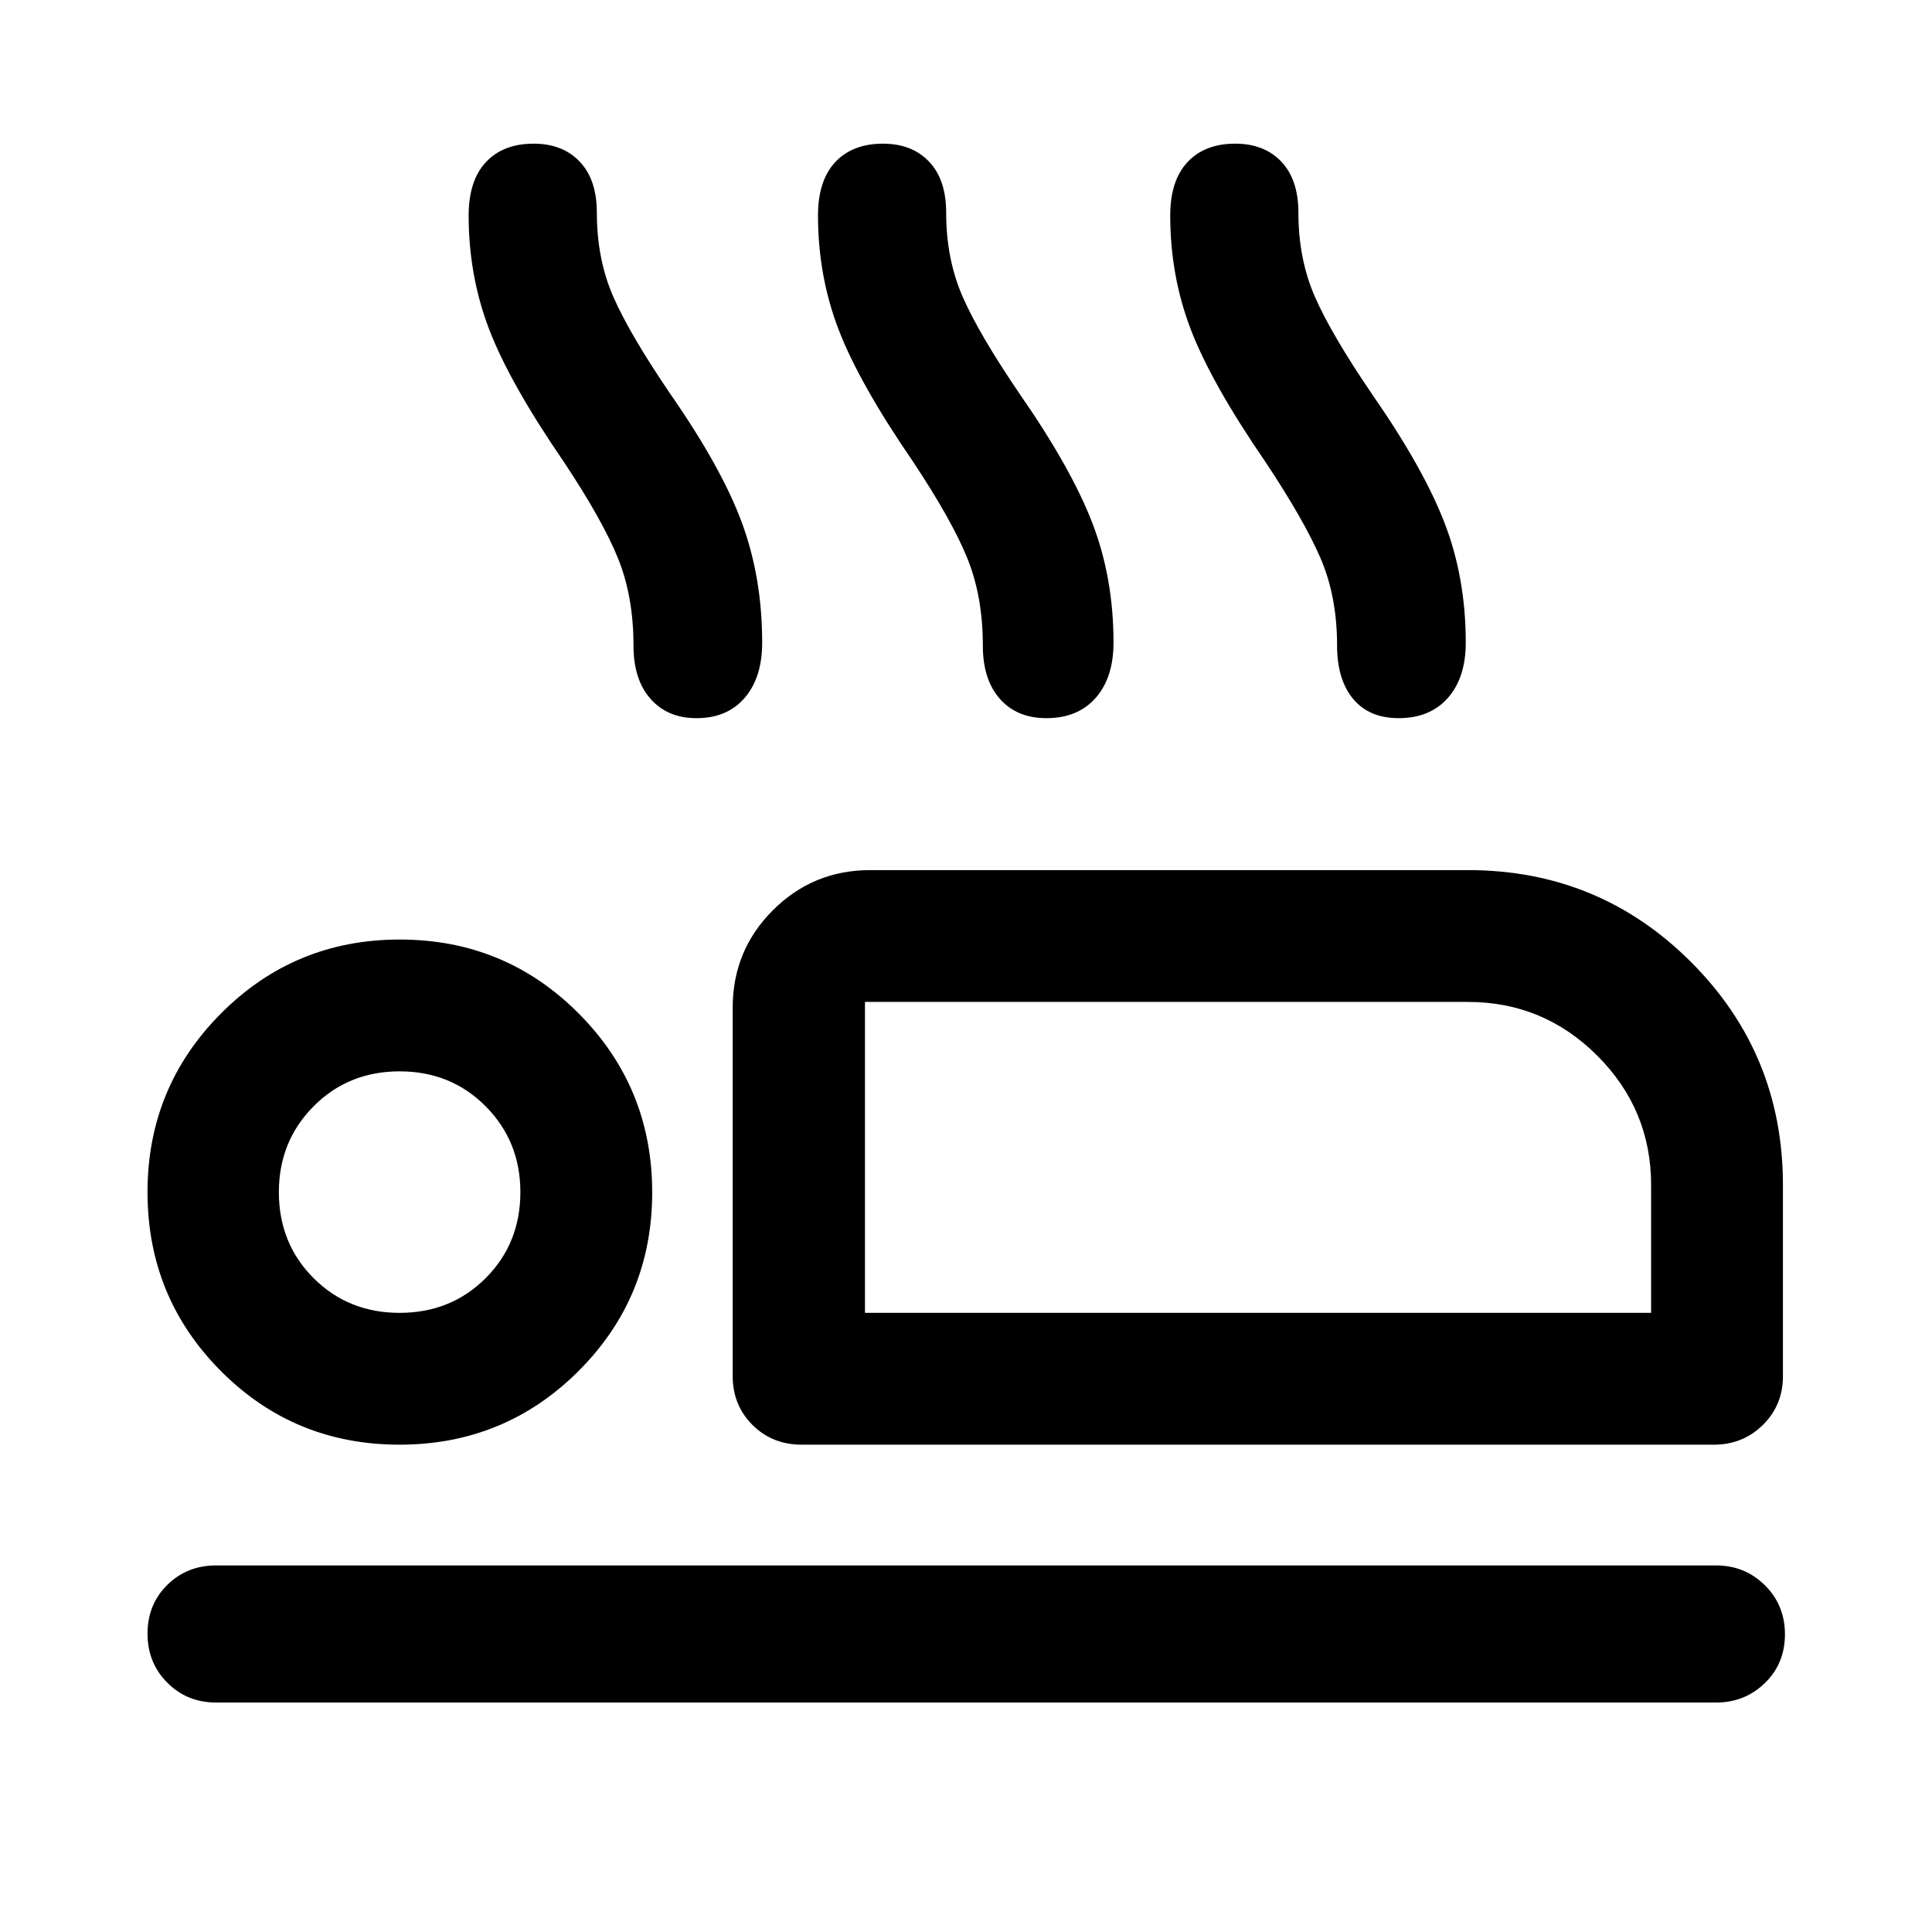 <svg xmlns="http://www.w3.org/2000/svg" width="48" height="48" viewBox="0 -960 960 960"><path d="M280.07-730.65q-26.72-38.92-36.96-65.58-10.24-26.66-10.24-56.75 0-17.23 8.55-26.43t23.76-9.2q14.42 0 22.9 8.95 8.49 8.94 8.49 25.36 0 23.08 8.21 41.82 8.22 18.74 28.46 48.46 25.48 36.67 35.48 63.95 10 27.28 10 59.37 0 17.4-8.7 27.48-8.69 10.07-23.96 10.07-14.35 0-22.81-9.59-8.47-9.58-8.47-26.44 0-24.41-7.71-43.44-7.72-19.03-27-48.03Zm173.58 0q-26.72-38.92-36.95-65.58-10.24-26.66-10.24-56.75 0-17.23 8.54-26.43 8.55-9.2 23.77-9.2 14.41 0 22.9 8.95 8.48 8.94 8.48 25.36 0 23.08 8.22 41.82 8.22 18.74 28.46 48.46 25.47 36.67 35.97 63.95t10.5 59.37q0 17.4-8.87 27.48-8.88 10.07-24.49 10.07-14.64 0-23.11-9.59-8.46-9.58-8.46-26.44 0-24.41-7.72-43.44-7.72-19.03-27-48.03Zm175.02 0q-26.71-38.92-36.95-65.58-10.24-26.66-10.24-56.75 0-17.23 8.55-26.43 8.54-9.2 23.76-9.2 14.42 0 22.9 8.95 8.48 8.94 8.48 25.36 0 23.08 8.22 41.82 8.22 18.74 28.46 48.46 25.48 36.67 35.98 63.95 10.5 27.28 10.5 59.37 0 17.4-8.88 27.48-8.88 10.07-24.49 10.07-14.64 0-22.61-9.59-7.96-9.58-7.96-26.44 0-24.41-8.22-43.44-8.21-19.03-27.5-48.03Zm-230.3 488.5q-14.66 0-24.48-9.82t-9.82-24.25v-183.06q0-28.45 19.96-48.41 19.96-19.96 48.41-19.96h296.99q65.16 0 110.83 45.67 45.67 45.68 45.67 110.83v94.93q0 14.43-9.95 24.25-9.96 9.82-24.35 9.82H398.37Zm31.43-220v154.5-154.5Zm422.83 348.13H107.37q-14.42 0-24.25-9.87-9.82-9.87-9.82-24.37 0-14.5 9.82-24.2 9.83-9.69 24.25-9.69h745.26q14.39 0 24.35 9.87 9.95 9.87 9.95 24.37 0 14.5-9.95 24.19-9.96 9.7-24.35 9.7ZM198.49-242.15q-52.32 0-88.75-36.61-36.44-36.6-36.44-88.89 0-52.13 36.56-88.82 36.55-36.68 88.76-36.68 52.32 0 88.88 36.69 36.57 36.68 36.57 88.94t-36.63 88.81q-36.62 36.56-88.95 36.56Zm.08-65.5q25.5 0 42.75-17.25t17.25-42.75q0-25.26-17.25-42.63t-42.75-17.37q-25.5 0-42.75 17.37t-17.25 42.63q0 25.5 17.25 42.75t42.75 17.25Zm231.23 0h390.63v-63.5q0-37.54-26.73-64.27-26.73-26.73-64.27-26.73H429.8v154.5Zm-231.23-60Z"/></svg>